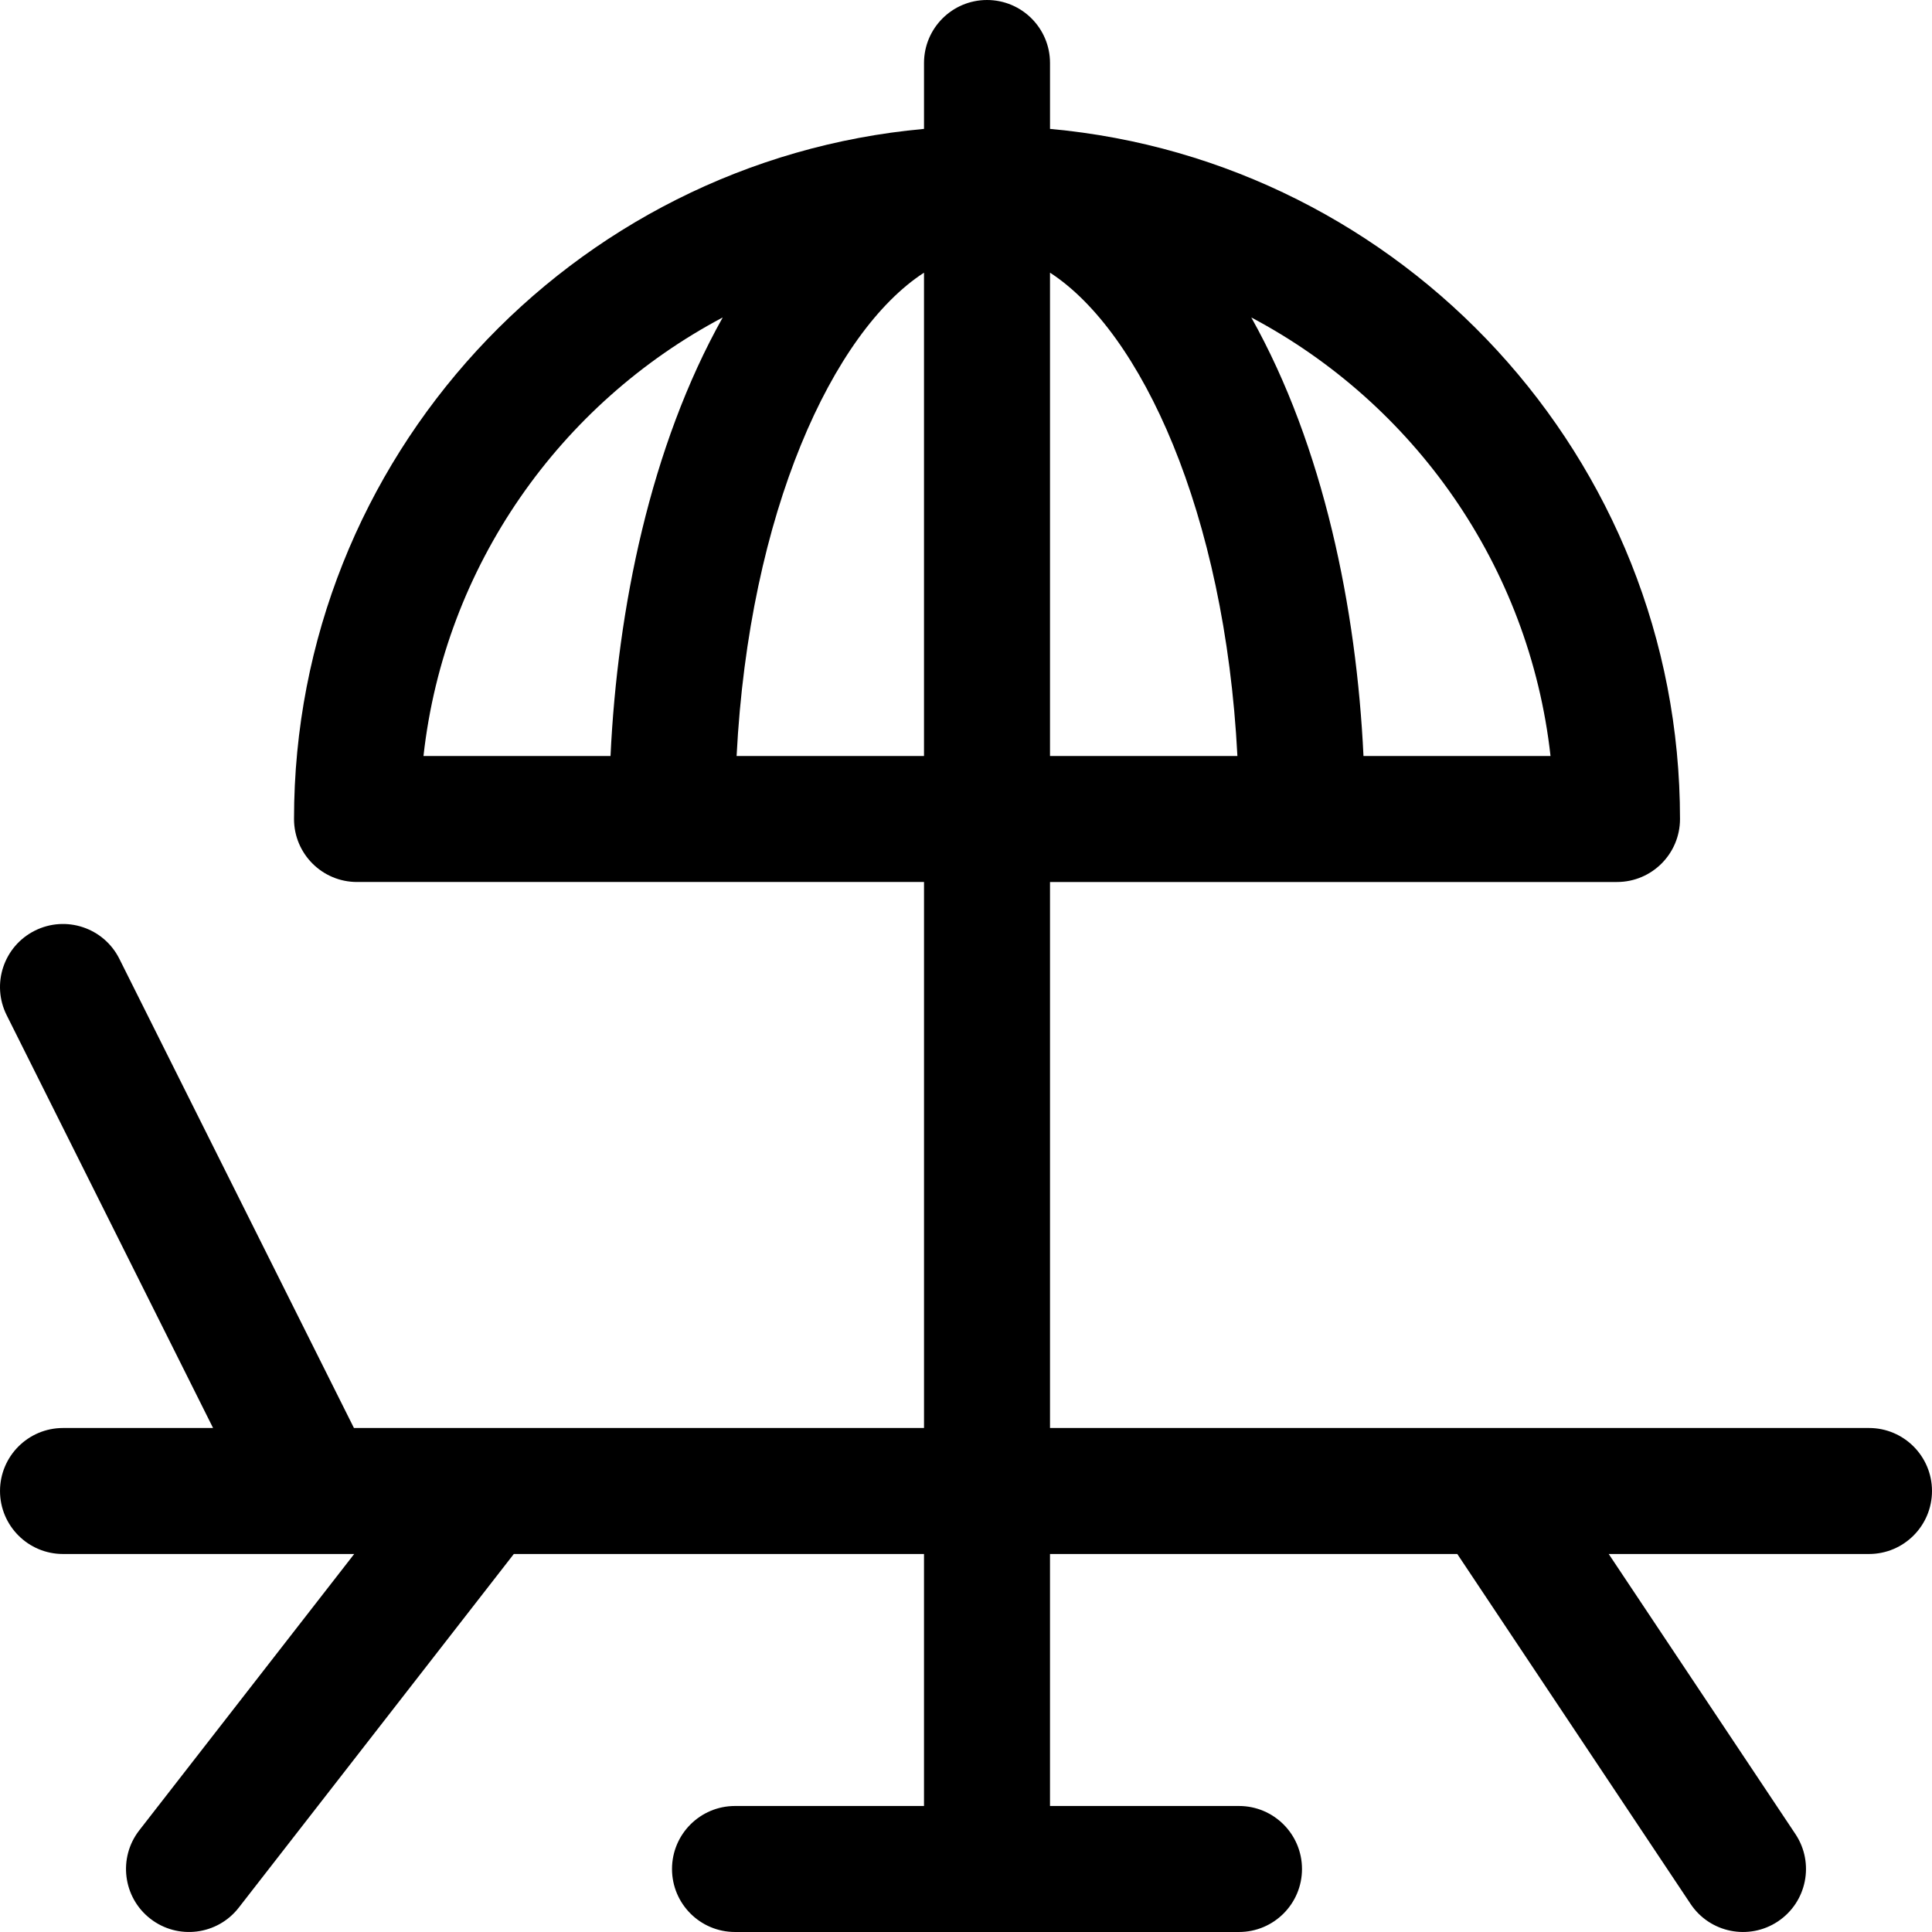 <?xml version="1.0" encoding="iso-8859-1"?>
<!-- Uploaded to: SVG Repo, www.svgrepo.com, Generator: SVG Repo Mixer Tools -->
<svg fill="#000000" height="800px" width="800px" version="1.1" id="Layer_1" xmlns="http://www.w3.org/2000/svg" xmlns:xlink="http://www.w3.org/1999/xlink" 
	 viewBox="0 0 512.001 512.001" xml:space="preserve">
<g>
	<g>
		<path d="M495.306,378.434c-2.721,0-210.96,0-217.042,0V233.739c4.709,0,145.288,0,150.26,0c9.22,0,16.696-7.475,16.696-16.695
			c0-95.638-73.486-174.421-166.955-182.884V16.697c0-9.22-7.475-16.696-16.696-16.696s-16.696,7.475-16.696,16.696v17.462
			c-93.469,8.464-166.955,87.247-166.955,182.884c0,9.22,7.475,16.695,16.696,16.695c4.976,0,145.553,0,150.26,0v144.695H93.799
			L31.631,254.099c-4.123-8.248-14.15-11.592-22.399-7.466c-8.248,4.124-11.59,14.152-7.466,22.4l54.701,109.403H16.699
			c-9.22,0-16.696,7.475-16.696,16.695s7.475,16.694,16.696,16.694c18.018,0,60.975,0,77.168,0l-56.955,73.228
			c-5.662,7.278-4.35,17.767,2.928,23.428c7.28,5.663,17.772,4.346,23.428-2.928l72.899-93.728h108.704v66.782h-50.087
			c-9.22,0-16.695,7.475-16.695,16.696s7.475,16.696,16.695,16.696h133.564c9.22,0,16.695-7.475,16.695-16.696
			s-7.475-16.696-16.695-16.696h-50.087v-66.782h107.934l61.826,92.738c5.12,7.679,15.488,9.741,23.152,4.631
			c7.673-5.115,9.746-15.481,4.63-23.152l-49.478-74.217h68.978c9.22,0,16.696-7.475,16.696-16.695
			C512.001,385.909,504.526,378.434,495.306,378.434z M161.795,200.348h-49.567c5.605-50.464,36.304-93.468,79.299-116.218
			C172.353,118.307,163.636,161.343,161.795,200.348z M244.871,200.348h-49.663c3.315-64.654,25.569-112.472,49.663-128.087V200.348
			z M410.905,200.348h-49.567c-1.841-39.011-10.559-82.045-29.733-116.218C374.601,106.88,405.3,149.884,410.905,200.348z
			 M278.262,72.261c24.094,15.615,46.348,63.433,49.663,128.087h-49.663V72.261z"/>
	</g>
</g>
</svg>